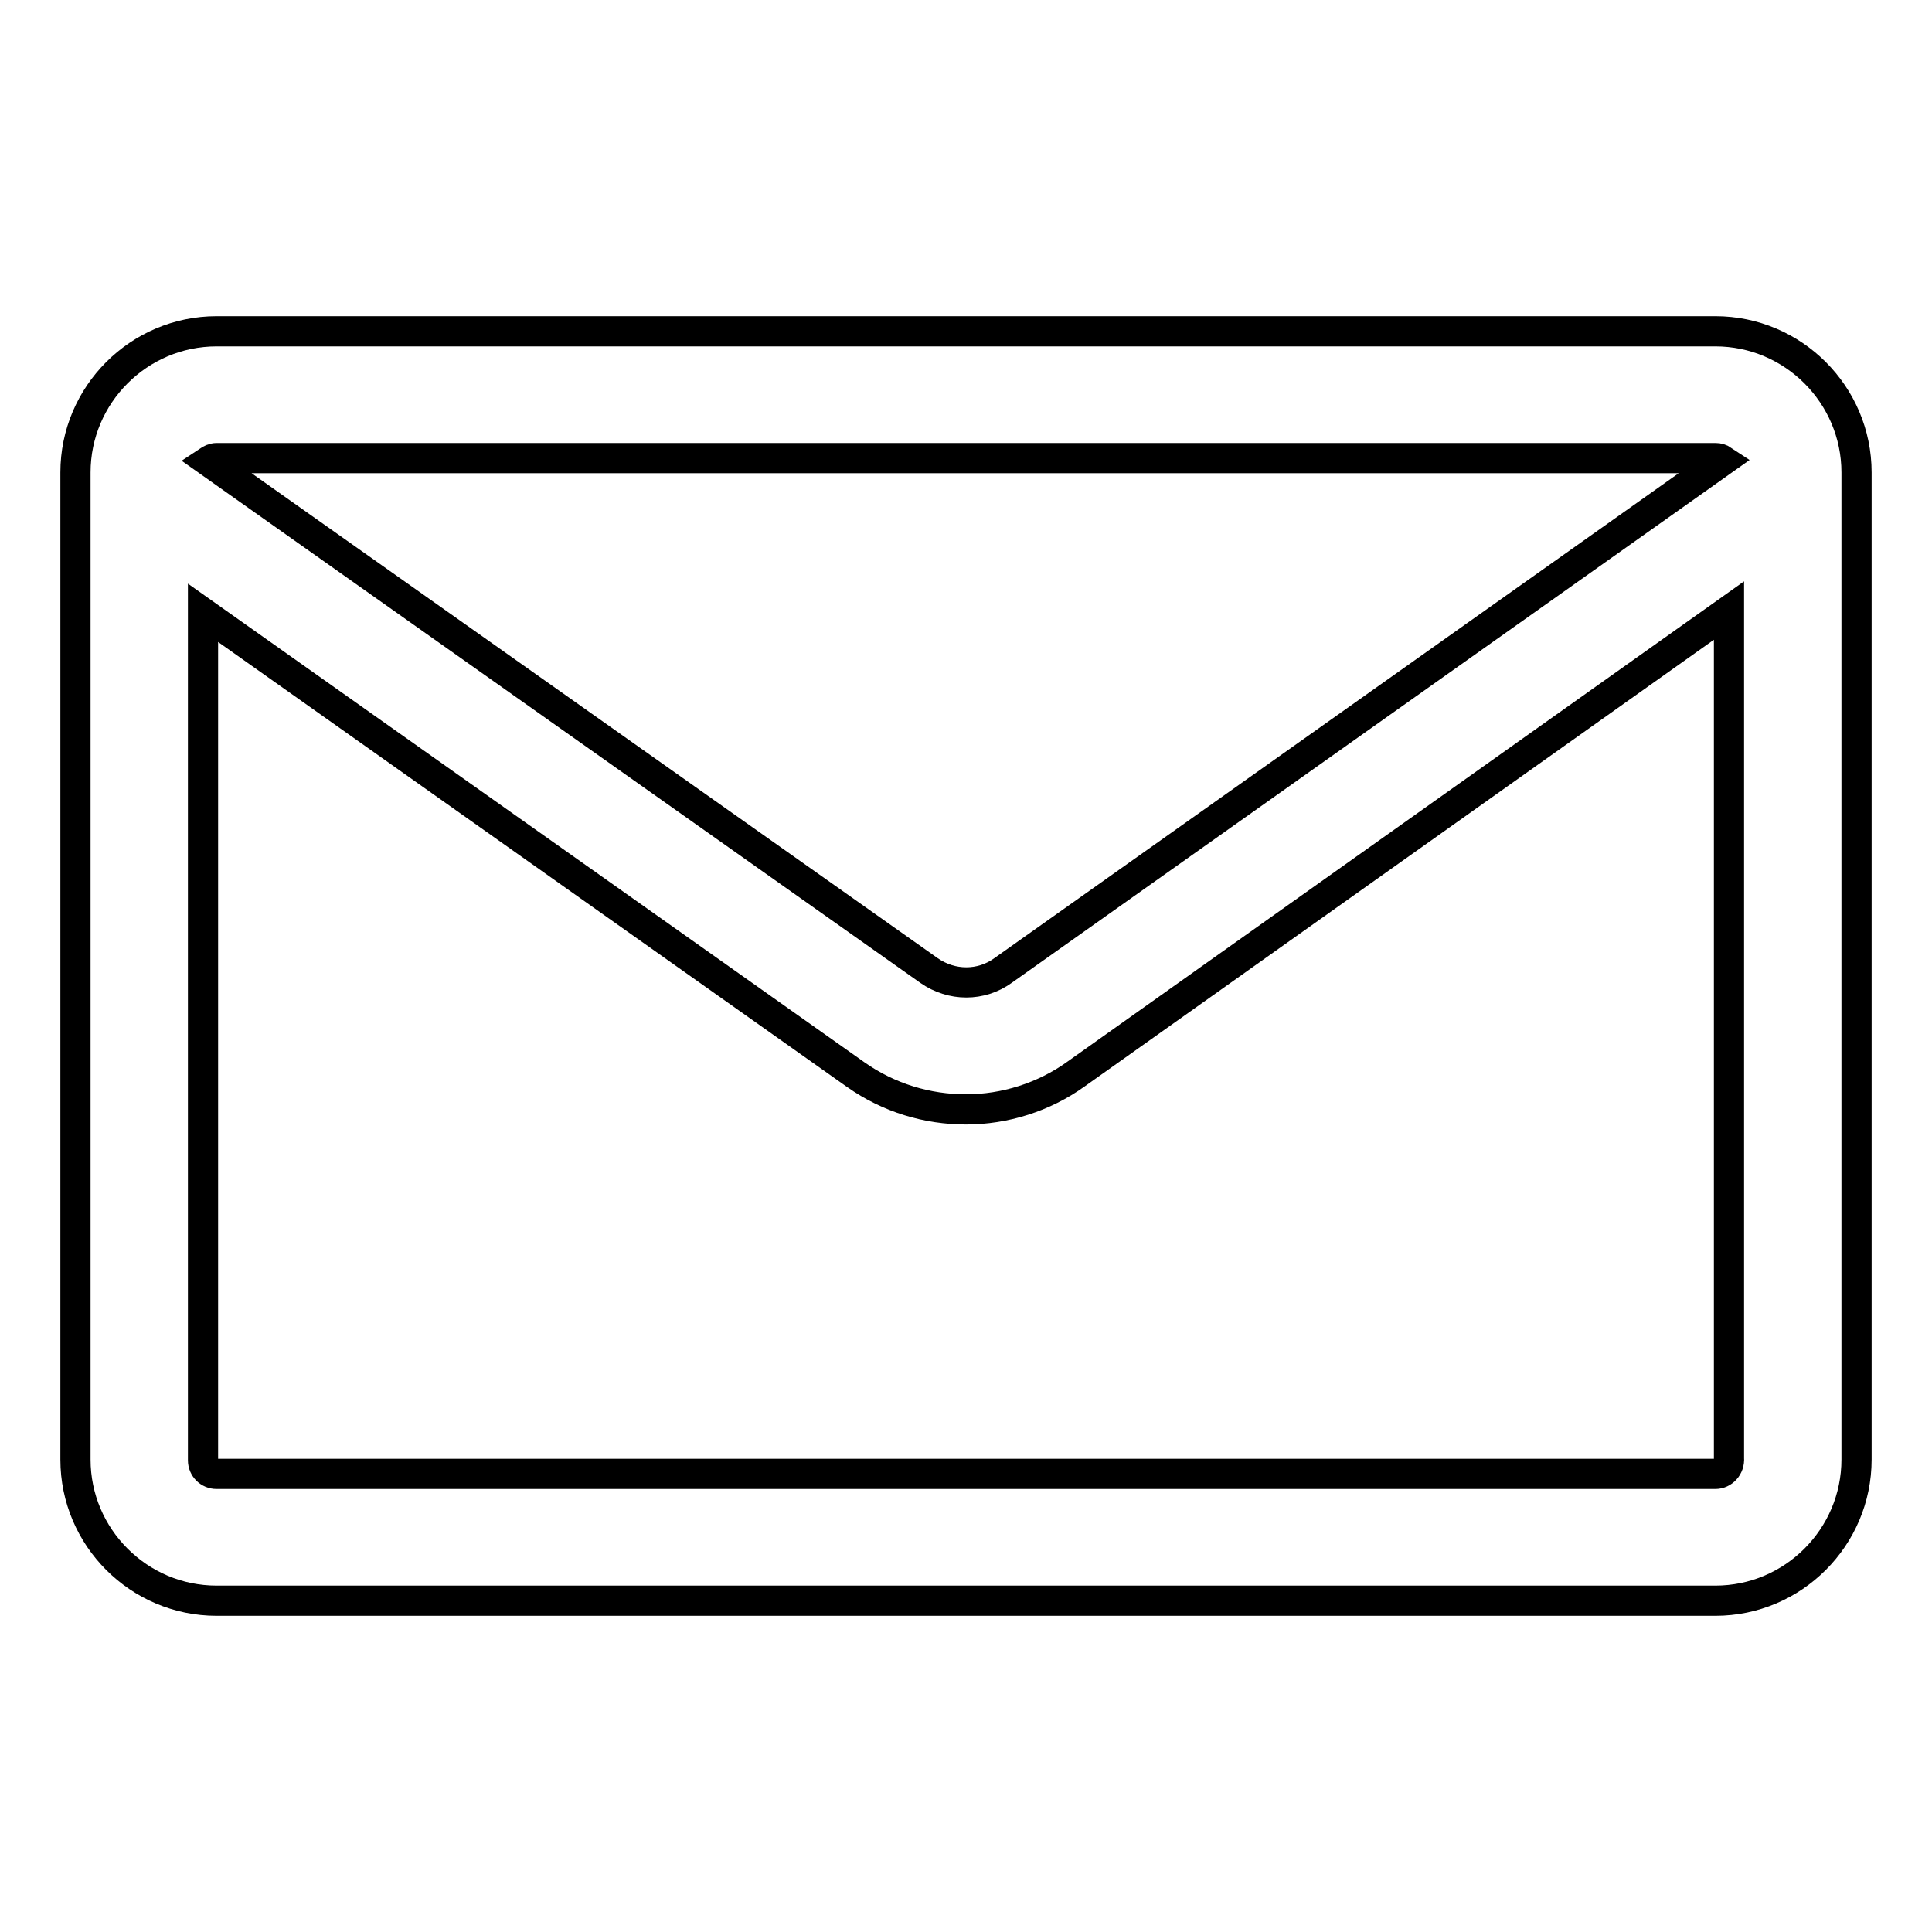 <?xml version="1.0" encoding="utf-8"?>
<!-- Svg Vector Icons : http://www.onlinewebfonts.com/icon -->
<!DOCTYPE svg PUBLIC "-//W3C//DTD SVG 1.1//EN" "http://www.w3.org/Graphics/SVG/1.1/DTD/svg11.dtd">
<svg version="1.1" xmlns="http://www.w3.org/2000/svg" xmlns:xlink="http://www.w3.org/1999/xlink" x="0px" y="0px" viewBox="0 0 256 256" enable-background="new 0 0 256 256" xml:space="preserve">
<g> <path stroke-width="4" fill-opacity="0" stroke="#000000"  d="M227.3,43.9H28.7C18.4,43.9,10,52.3,10,62.6v130.8c0,10.3,8.4,18.7,18.7,18.7h198.6 c10.3,0,18.7-8.4,18.7-18.7V62.6C246,52.3,237.6,43.9,227.3,43.9z M227.3,60.7c0.4,0,0.7,0.1,1,0.3l-95.4,67.6 c-2.9,2.1-6.8,2.1-9.8,0L27.6,61.1c0.3-0.2,0.7-0.4,1.1-0.4H227.3L227.3,60.7z M227.3,195.3H28.7c-1,0-1.8-0.8-1.8-1.8V81.2 l86.5,61.2c4.4,3.1,9.5,4.6,14.6,4.6c5.1,0,10.3-1.6,14.6-4.7l86.5-61.4v112.3C229.2,194.4,228.3,195.3,227.3,195.3L227.3,195.3z" /></g>
</svg>